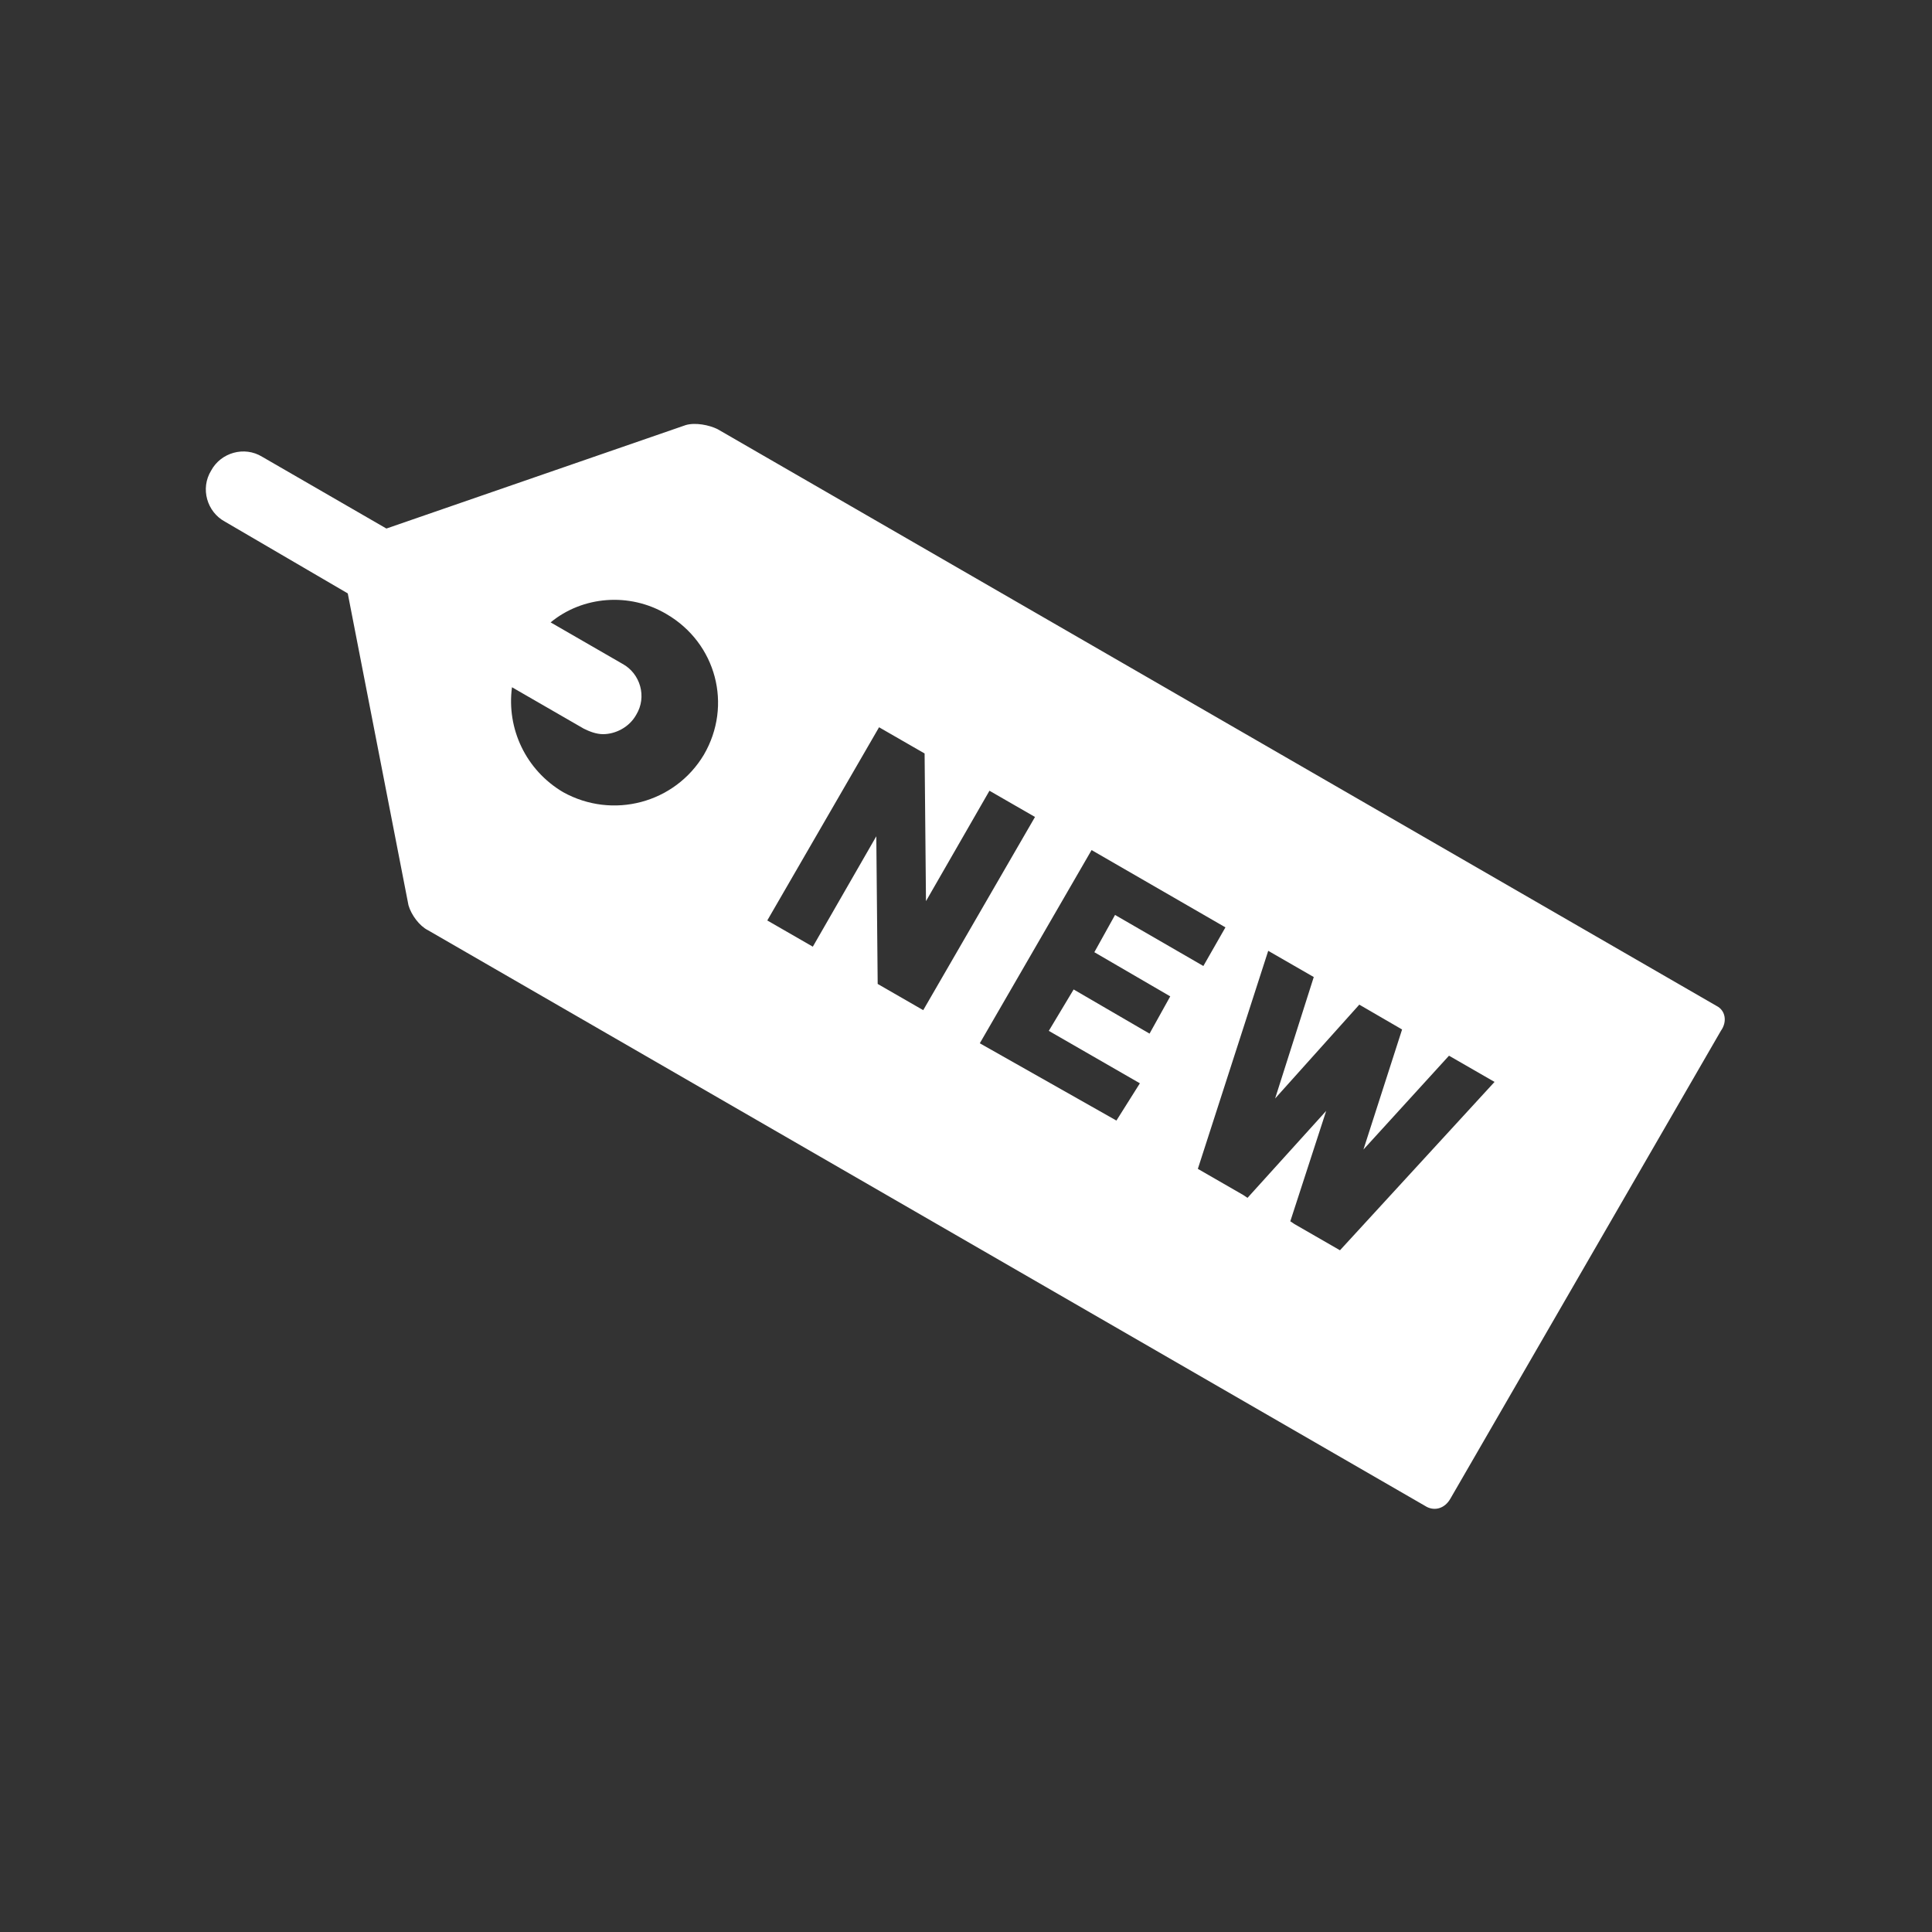 <?xml version="1.0" encoding="utf-8"?>
<!-- Generator: Adobe Illustrator 27.2.0, SVG Export Plug-In . SVG Version: 6.00 Build 0)  -->
<svg version="1.1" id="レイヤー_1" xmlns="http://www.w3.org/2000/svg" xmlns:xlink="http://www.w3.org/1999/xlink" x="0px"
	 y="0px" width="140px" height="140px" viewBox="0 0 140 140" style="enable-background:new 0 0 140 140;" xml:space="preserve">
<rect x="0" y="0" width="140" height="140" fill="#333333" stroke="none"/>
<style type="text/css">
	.st0{fill:#FFFFFF;}
</style>
<path class="st0" d="M124.4,72.9L52,31.1c-0.6-0.3-1.6-0.5-2.3-0.3l-21.7,7.5l-9-5.2c-1.3-0.8-3-0.3-3.7,1c-0.8,1.3-0.3,3,1,3.7
	l8.9,5.2l4.4,22.6c0.2,0.7,0.8,1.5,1.4,1.8l72.4,41.8c0.6,0.3,1.3,0.1,1.7-0.6l19.6-33.9C125.2,74,125,73.2,124.4,72.9z M40.8,57.4
	c-2.7-1.6-4.1-4.6-3.7-7.6l5.2,3c0.4,0.2,0.9,0.4,1.4,0.4c0.9,0,1.9-0.5,2.4-1.4c0.8-1.3,0.3-3-1-3.7l-5.2-3
	c2.3-1.9,5.7-2.2,8.4-0.6c3.6,2.1,4.8,6.6,2.7,10.2C48.9,58.2,44.4,59.4,40.8,57.4z M66.9,73.2l-3.3-1.9l-0.1-10.7l-4.6,8l-3.3-1.9
	l8.1-14l3.3,1.9l0.1,10.7l4.6-8l3.3,1.9L66.9,73.2z M80.9,81.2L71,75.6l8.1-14l9.7,5.6L87.2,70l-6.4-3.7l-1.5,2.7l5.5,3.2l-1.5,2.7
	l-5.5-3.2l-1.8,3l6.6,3.8L80.9,81.2z M97.1,90.6l-3.3-1.9l0,0l-0.3-0.2l2.6-8l-5.7,6.3l-0.3-0.2l0,0l-3.3-1.9l5.1-15.8l3.3,1.9
	l-2.8,8.8l6.1-6.8l3.1,1.8l-2.8,8.7l6.2-6.8l3.3,1.9L97.1,90.6z"/>
</svg>
